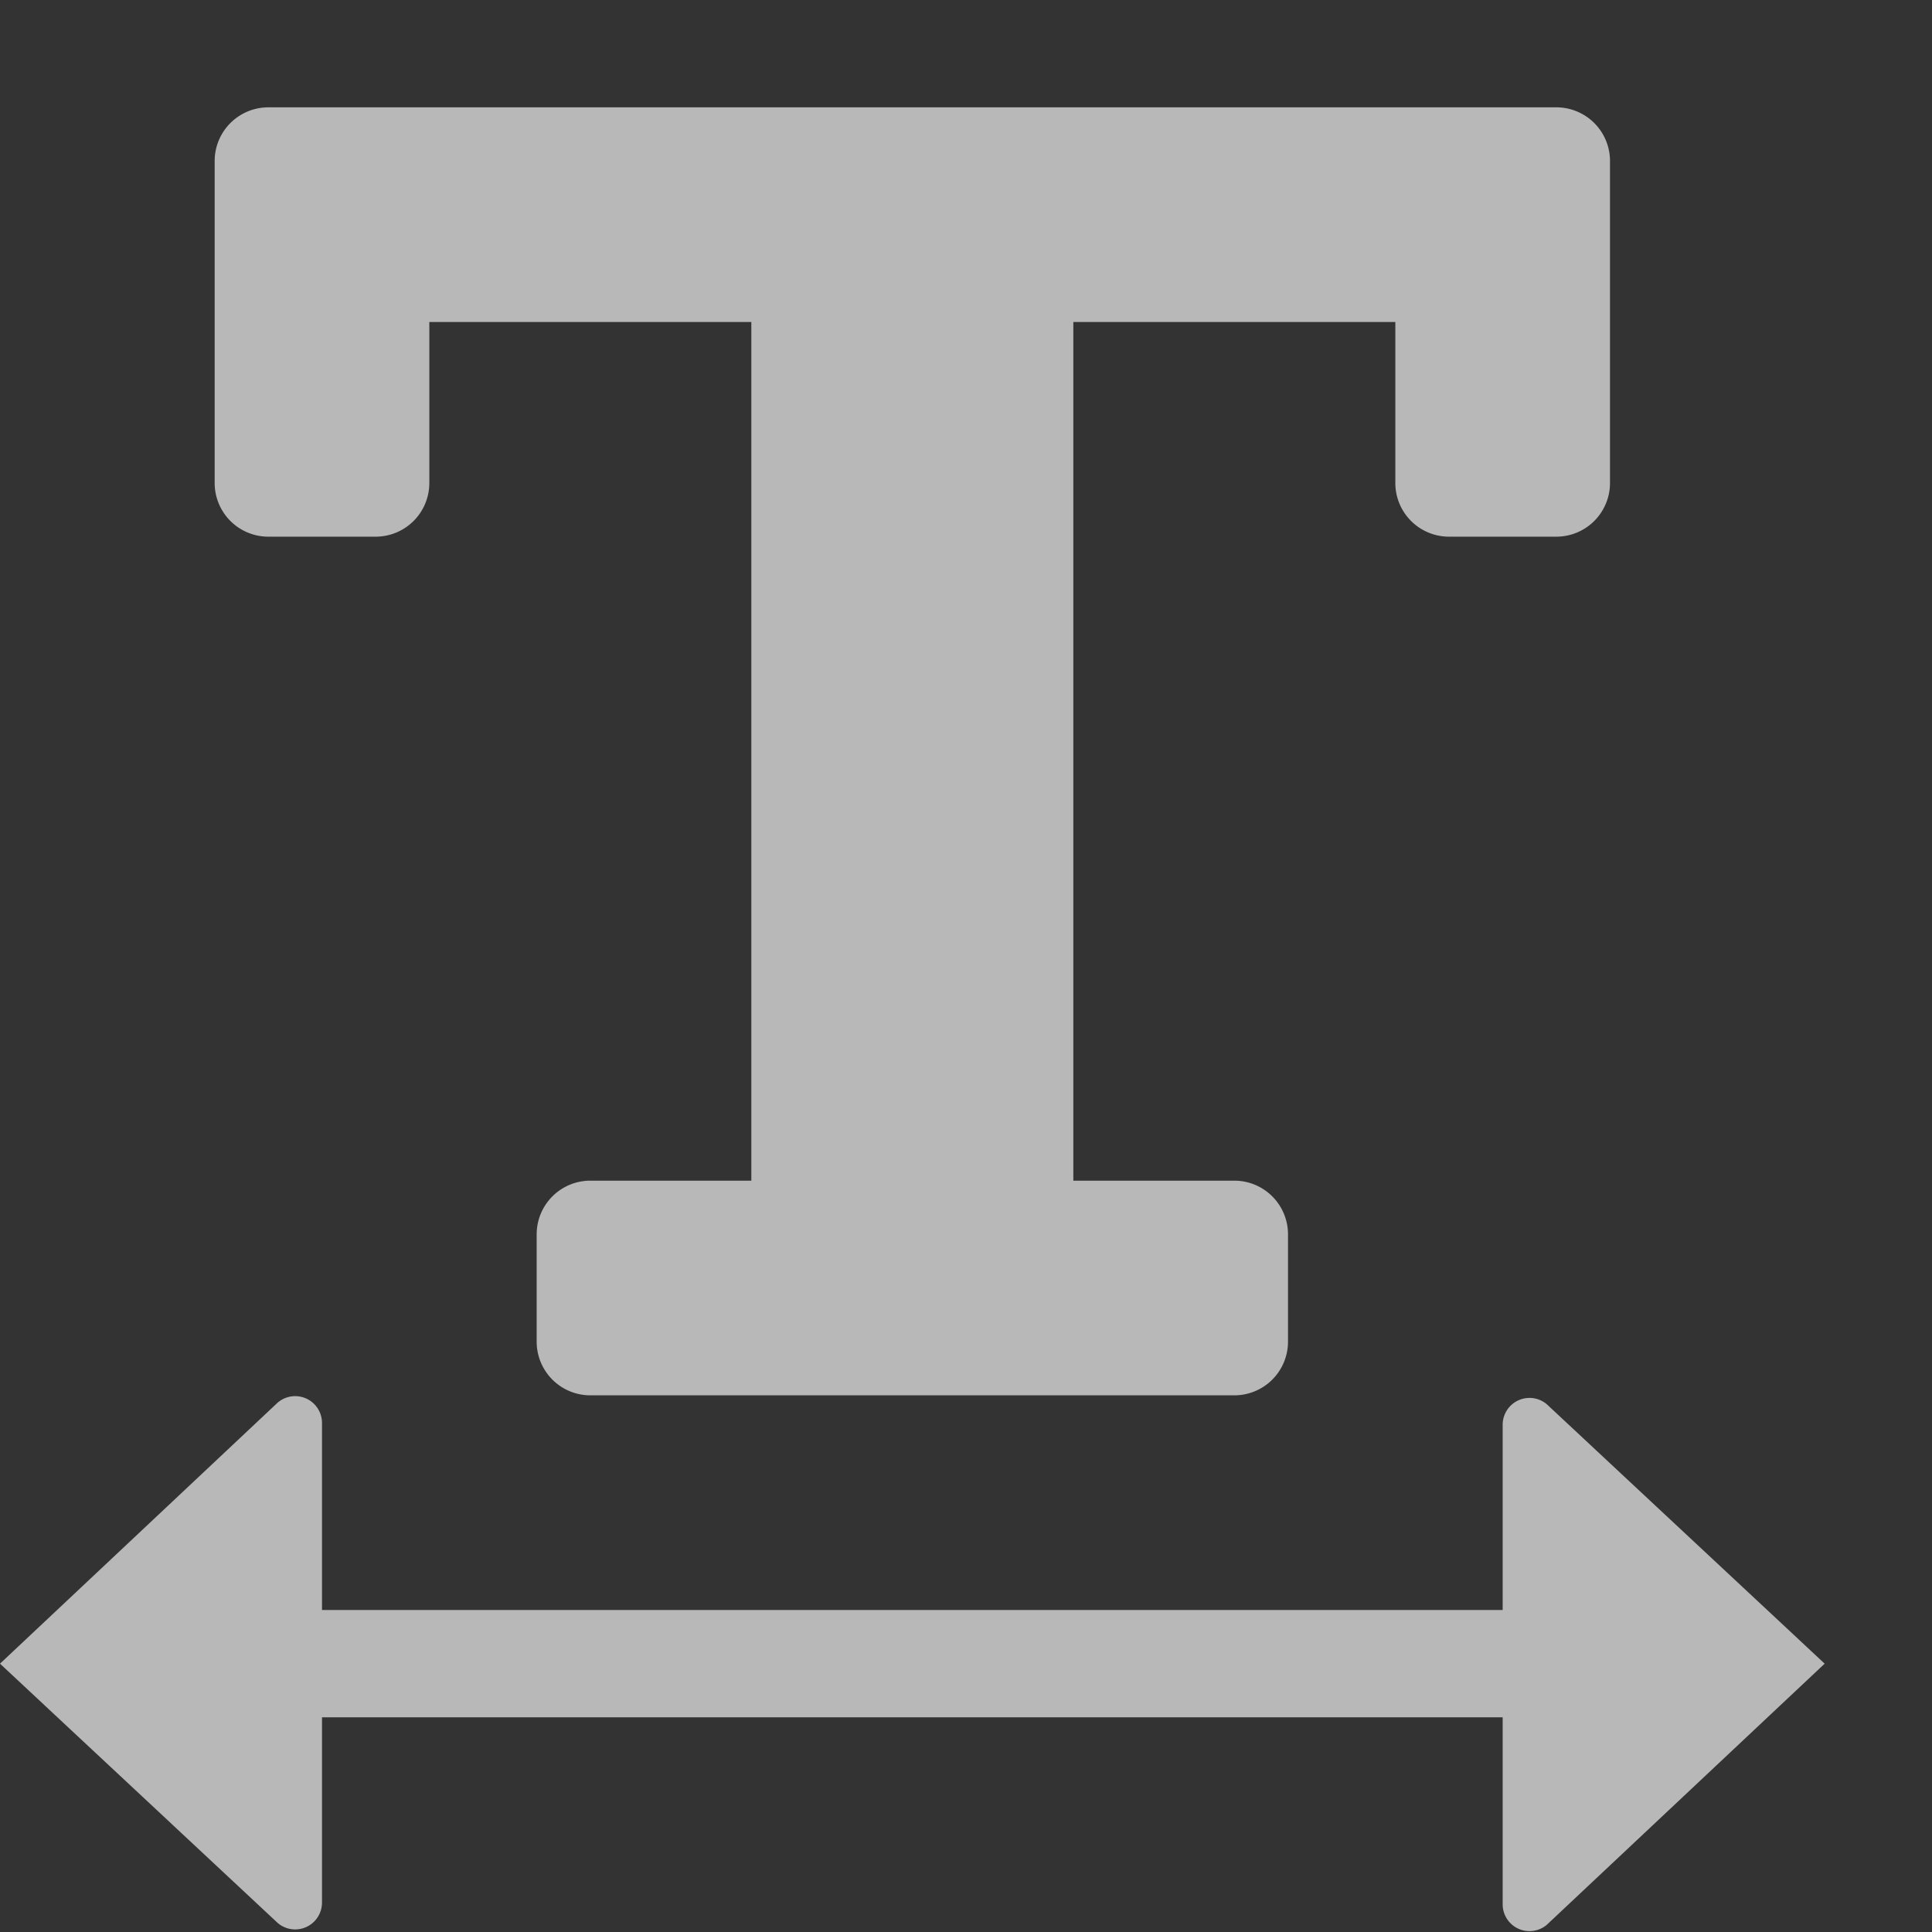 <svg id="S_TextHorizScale_Md_N_D2x" data-name="S_TextHorizScale_Md_N_D@2x" xmlns="http://www.w3.org/2000/svg" width="36" height="36" viewBox="0 0 36 36">
  <rect x="0" y="0" width="36" height="36" fill="#333333" stroke="none"/>
  <defs>
    <style>
      .fill {
        fill: #fff;
        fill-rule: evenodd;
        opacity: 0.65;
      }

      
    </style>
  </defs>
  <title>S_TextHorizScale_Md_N_D@2x</title>
  <path class="fill" d="M0,31l5.146,4.805A0.5,0.5,0,0,0,6,35.452V32H28v3.484a0.5,0.5,0,0,0,.82.384L34,31l-5.18-4.836a0.5,0.5,0,0,0-.82.384V30H6V26.516a0.5,0.5,0,0,0-.854-0.354Z" transform="translate(0)"/>
  <path class="fill" d="M5,2A1,1,0,0,0,4,3V9a1,1,0,0,0,1,1H7A1,1,0,0,0,8,9V6h6V22H11a1,1,0,0,0-1,1v2a1,1,0,0,0,1,1H23a1,1,0,0,0,1-1V23a1,1,0,0,0-1-1H20V6h6V9a1,1,0,0,0,1,1h2a1,1,0,0,0,1-1V3a1,1,0,0,0-1-1H5Z" transform="translate(0)"/>
  </svg>